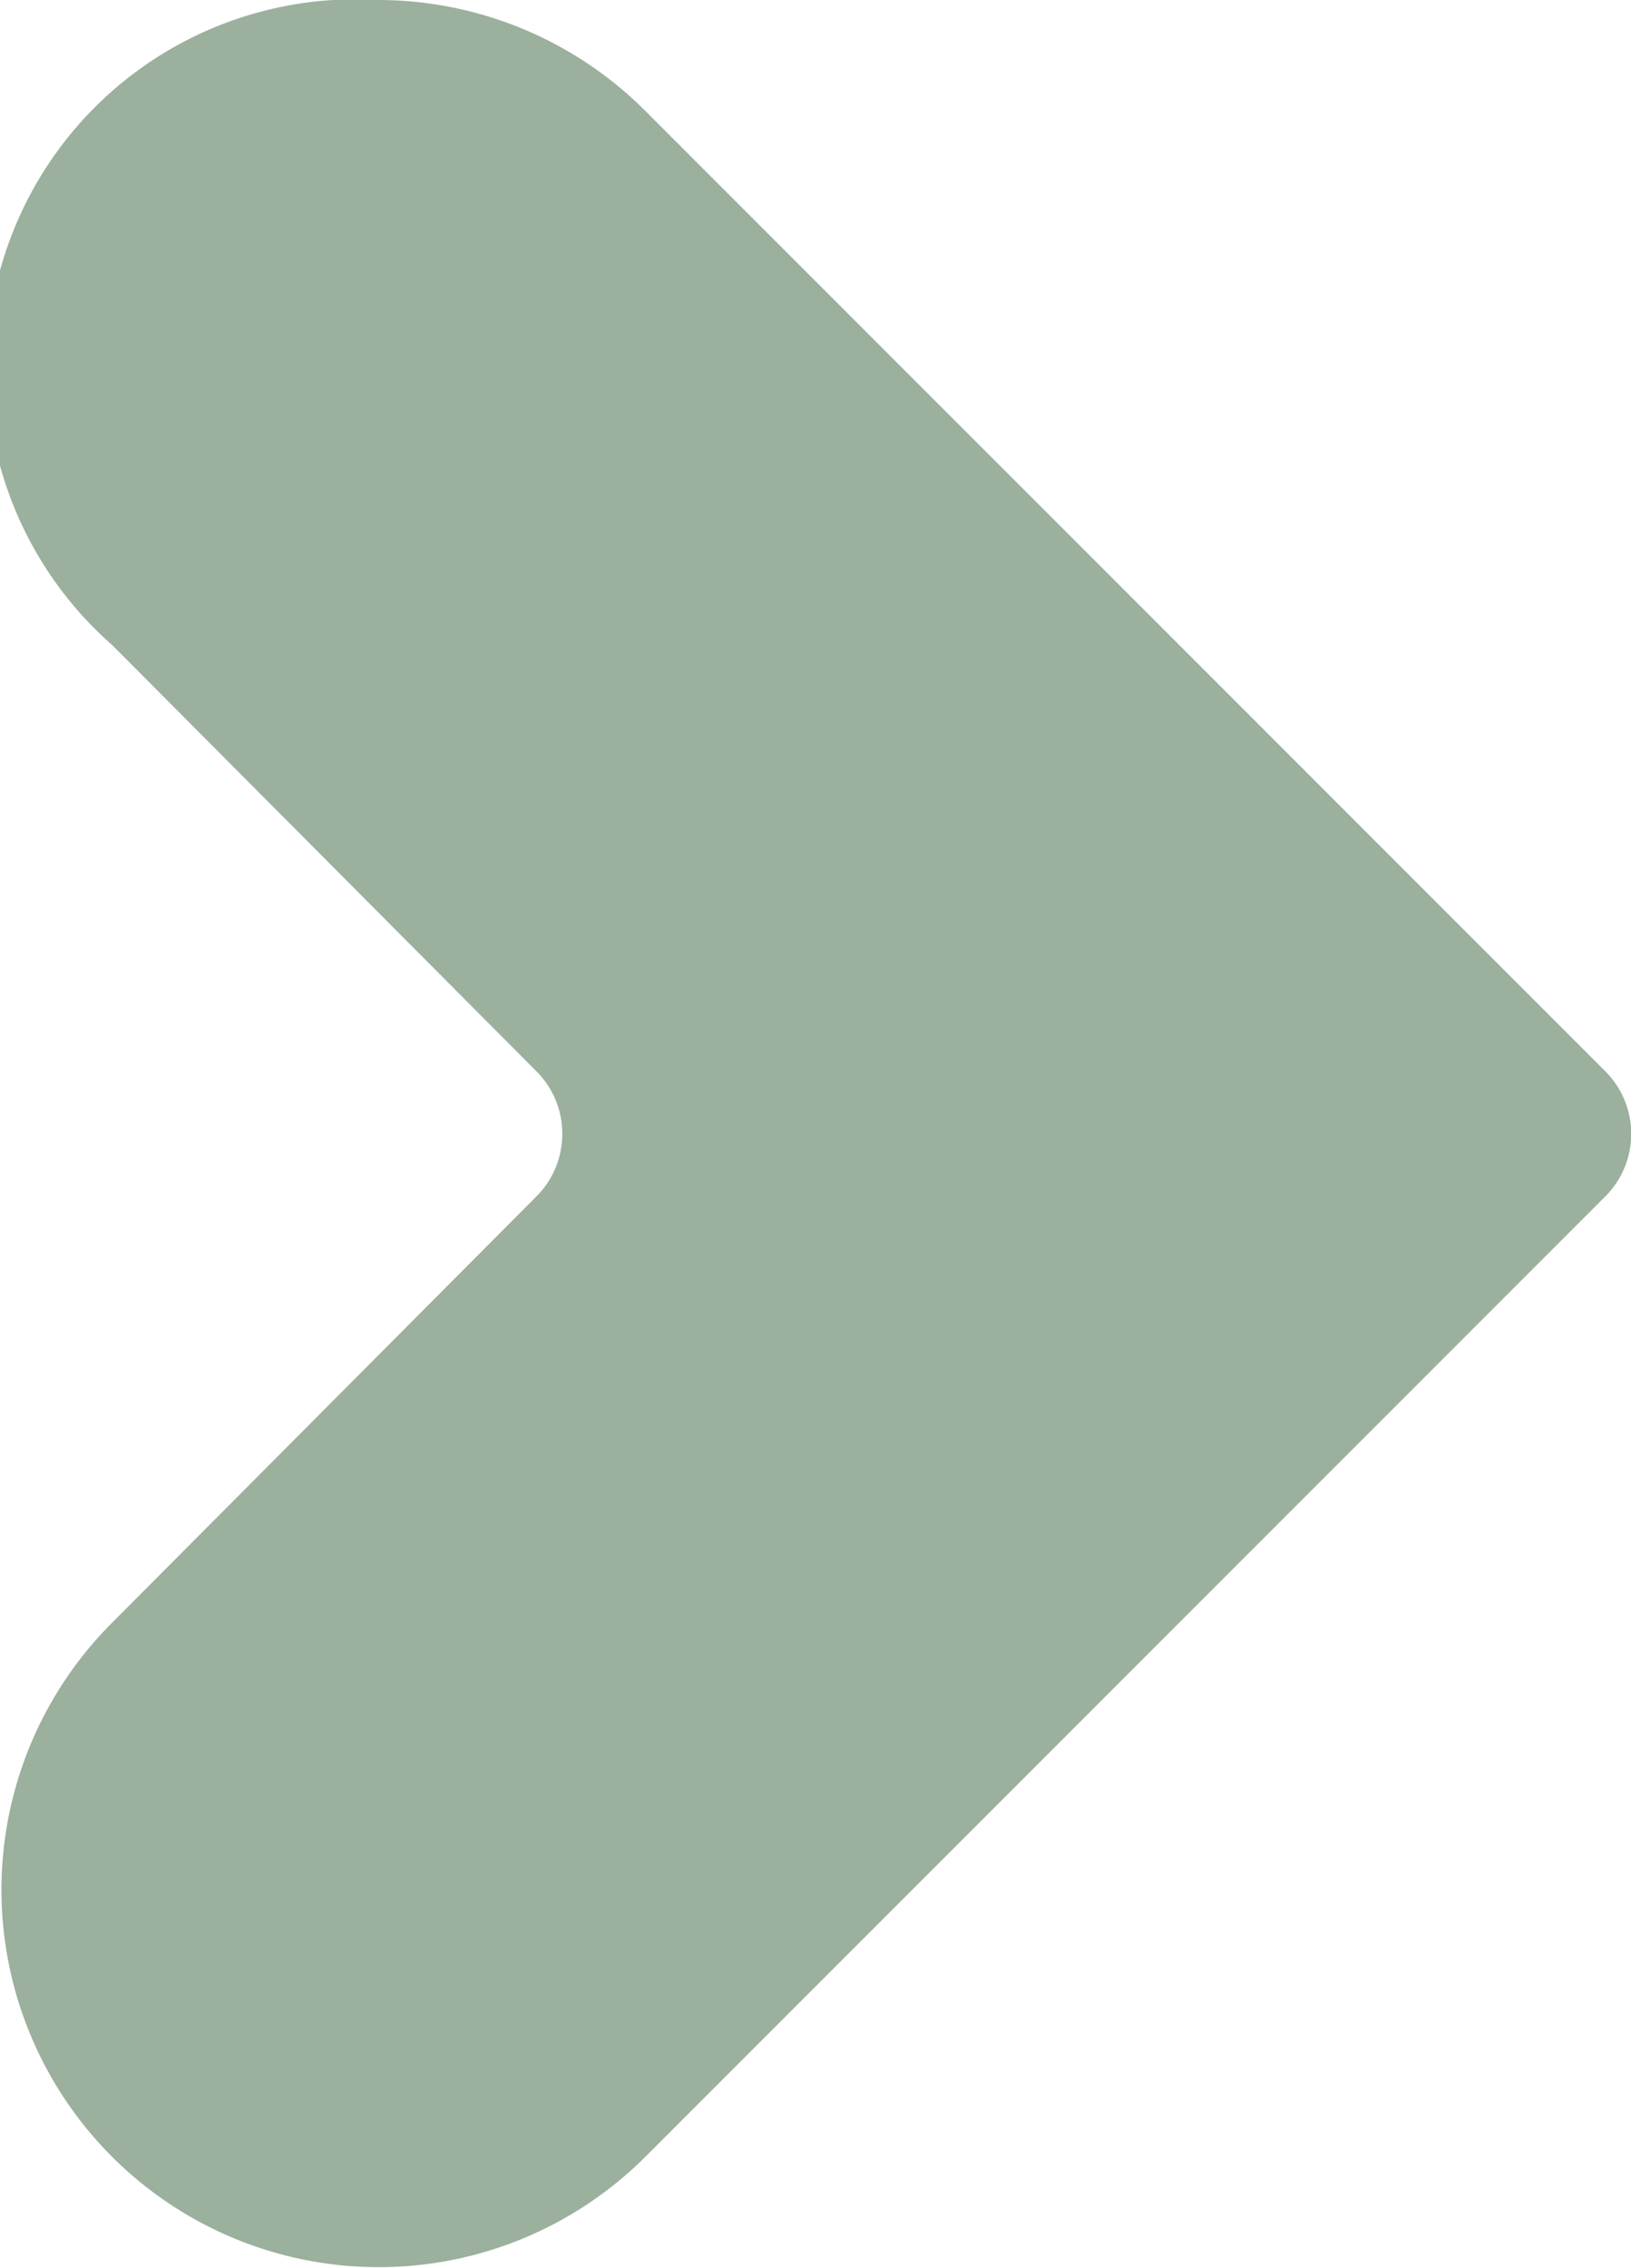 <svg xmlns="http://www.w3.org/2000/svg" xmlns:xlink="http://www.w3.org/1999/xlink" viewBox="0 0 8.85 12.3"><defs><style>.cls-1{fill:none;}.cls-2{clip-path:url(#clip-path);}.cls-3{fill:#9bb09d;}</style><clipPath id="clip-path" transform="translate(0)"><rect class="cls-1" width="8.85" height="12.3"/></clipPath></defs><title>Asset 2</title><g id="Layer_2" data-name="Layer 2"><g id="Layer_1-2" data-name="Layer 1"><g class="cls-2"><path class="cls-3" d="M2.05,0h0A2,2,0,0,0,.61,3.5l2.3,2.31a.48.48,0,0,1,0,.68L.61,8.8A2,2,0,1,0,3.5,11.7L8.71,6.49a.48.48,0,0,0,0-.68L3.5.6A2.05,2.05,0,0,0,2.05,0" transform="translate(0)"/></g></g></g></svg>